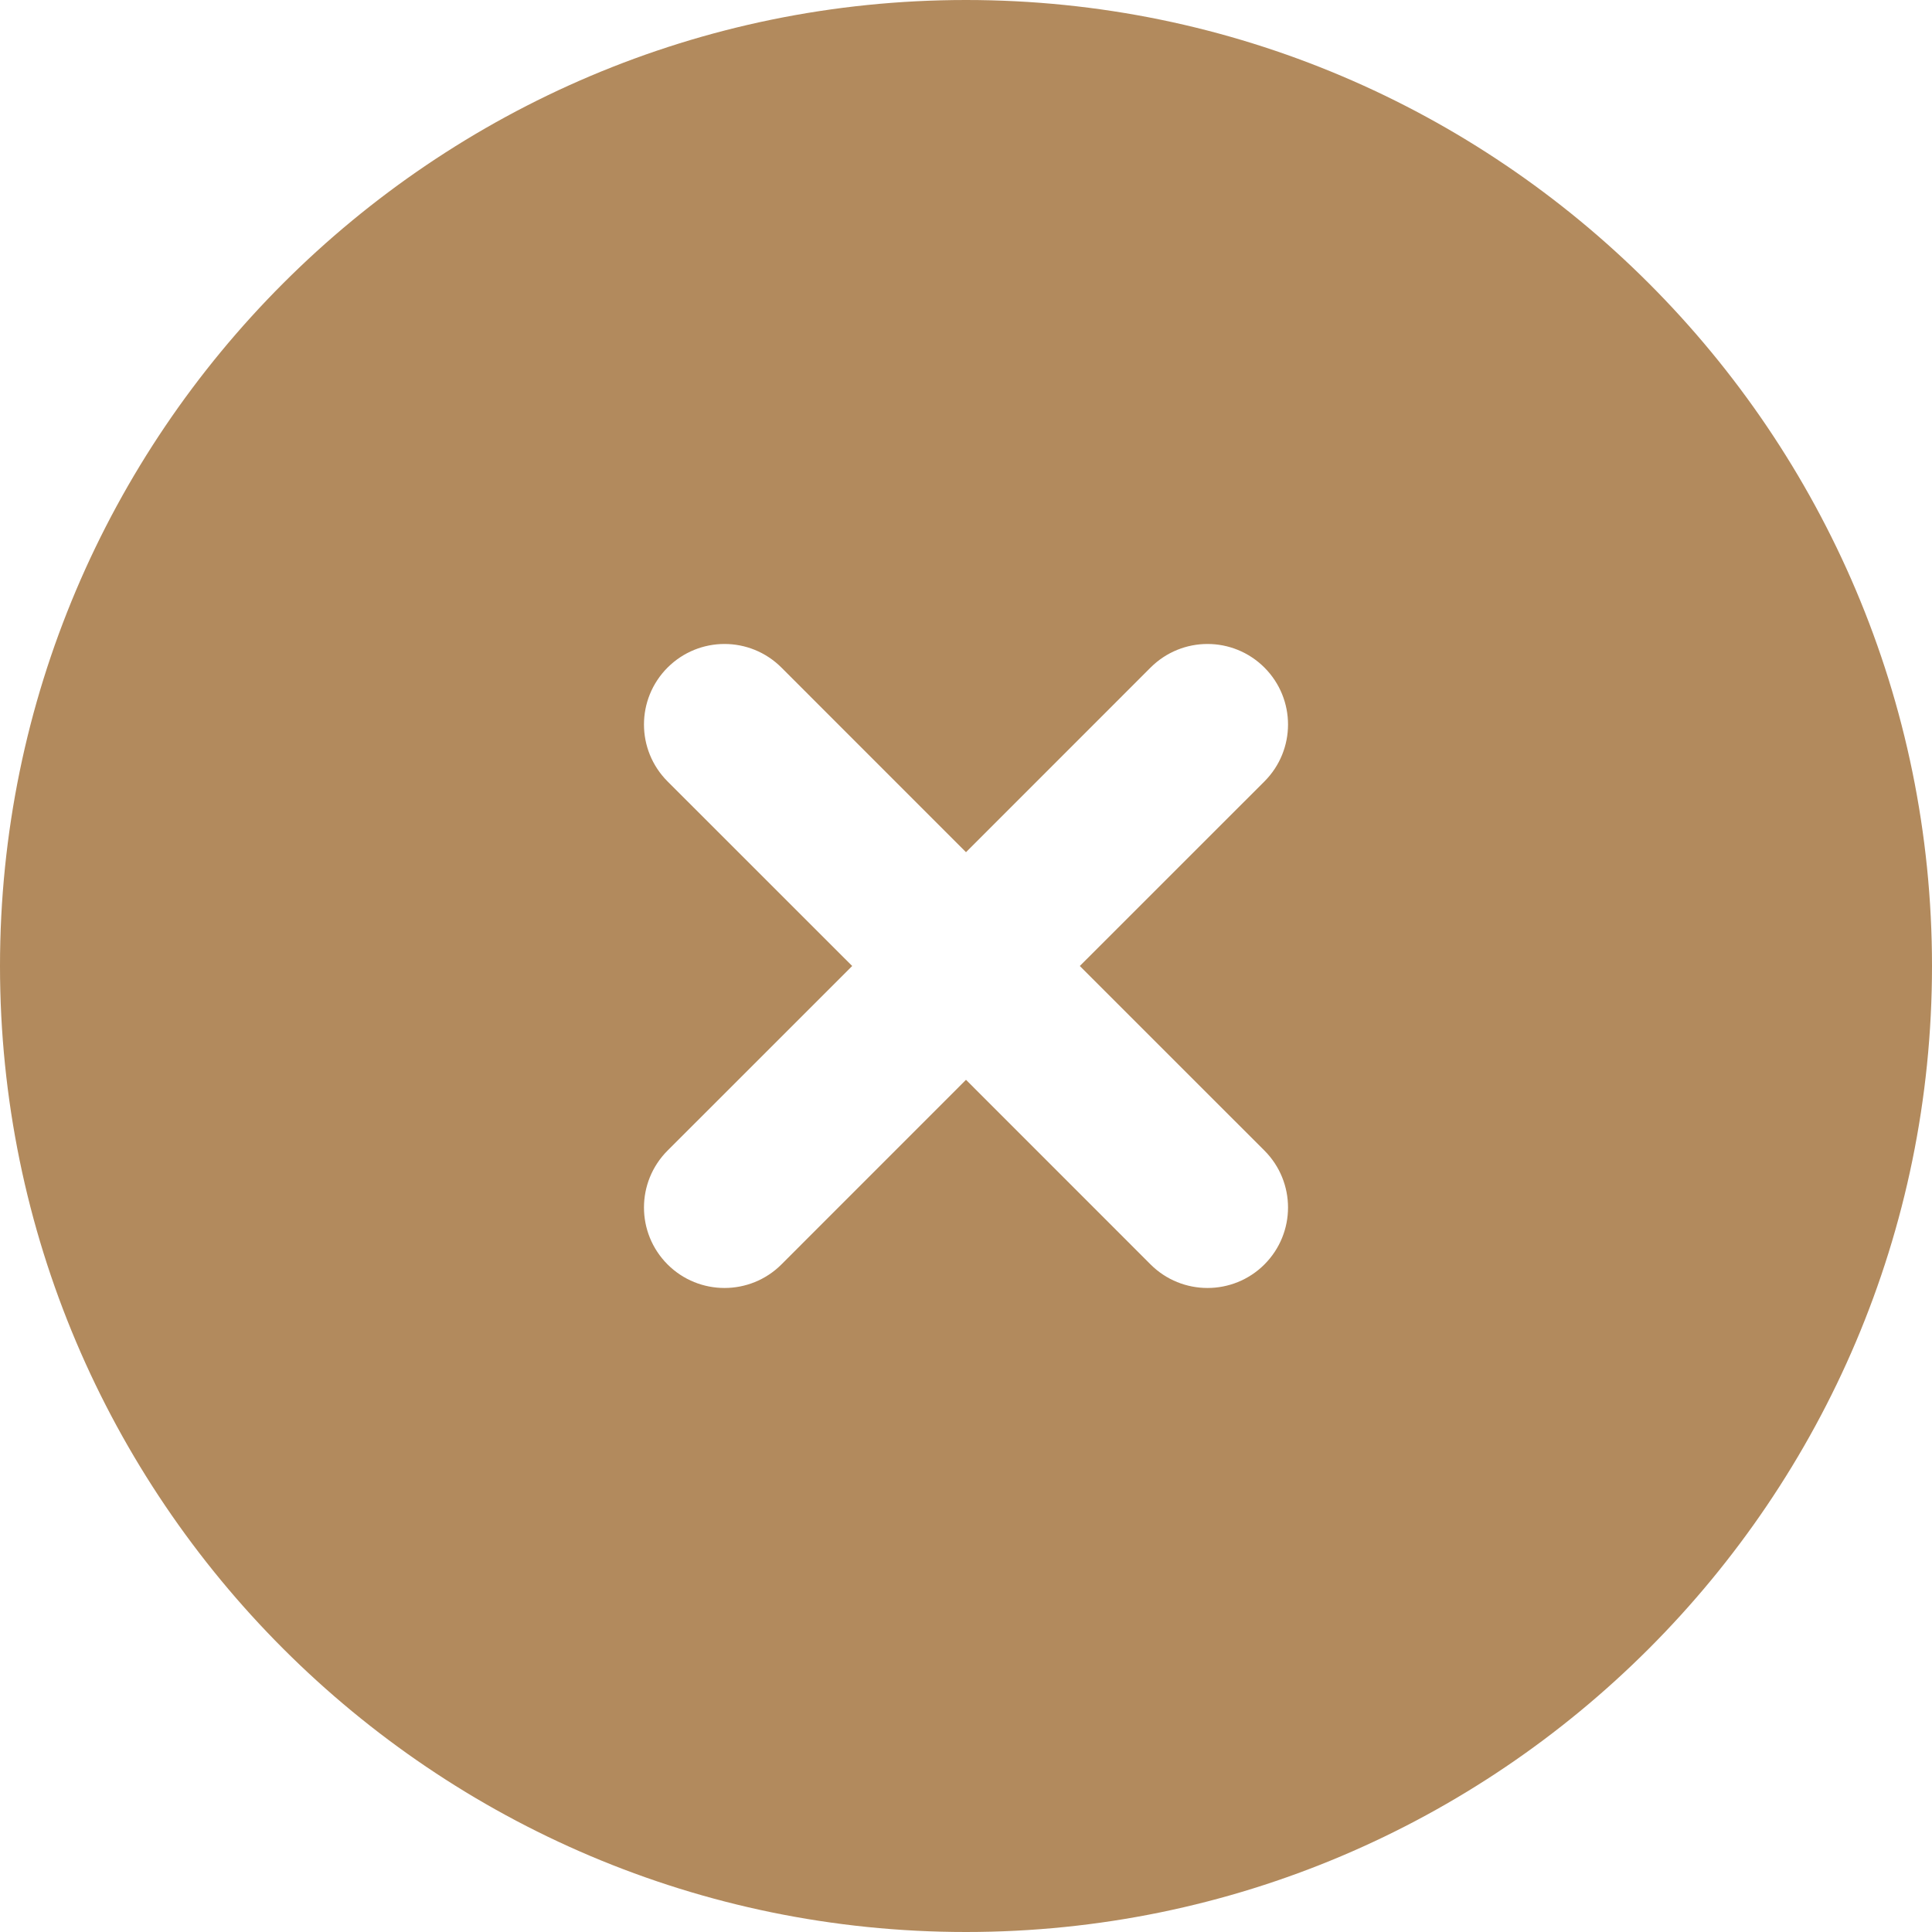 <svg width="32" height="32" viewBox="0 0 32 32" fill="none" xmlns="http://www.w3.org/2000/svg">
<g clip-path="url(#clip0_680_4259)">
<path d="M16 0C7.177 0 0 7.177 0 16C0 24.823 7.177 32 16 32C24.823 32 32 24.823 32 16C32 7.177 24.823 0 16 0ZM20.943 19.057C21.464 19.579 21.464 20.421 20.943 20.943C20.683 21.203 20.341 21.333 20 21.333C19.659 21.333 19.317 21.203 19.057 20.943L16 17.885L12.943 20.943C12.683 21.203 12.341 21.333 12 21.333C11.659 21.333 11.317 21.203 11.057 20.943C10.536 20.421 10.536 19.579 11.057 19.057L14.115 16L11.057 12.943C10.536 12.421 10.536 11.579 11.057 11.057C11.579 10.536 12.421 10.536 12.943 11.057L16 14.115L19.057 11.057C19.579 10.536 20.421 10.536 20.943 11.057C21.464 11.579 21.464 12.421 20.943 12.943L17.885 16L20.943 19.057Z" fill="#B28A5D"/>
</g>
<defs>
<clipPath id="clip0_680_4259">
<rect width="32" height="32" fill="white"/>
</clipPath>
</defs>
</svg>
